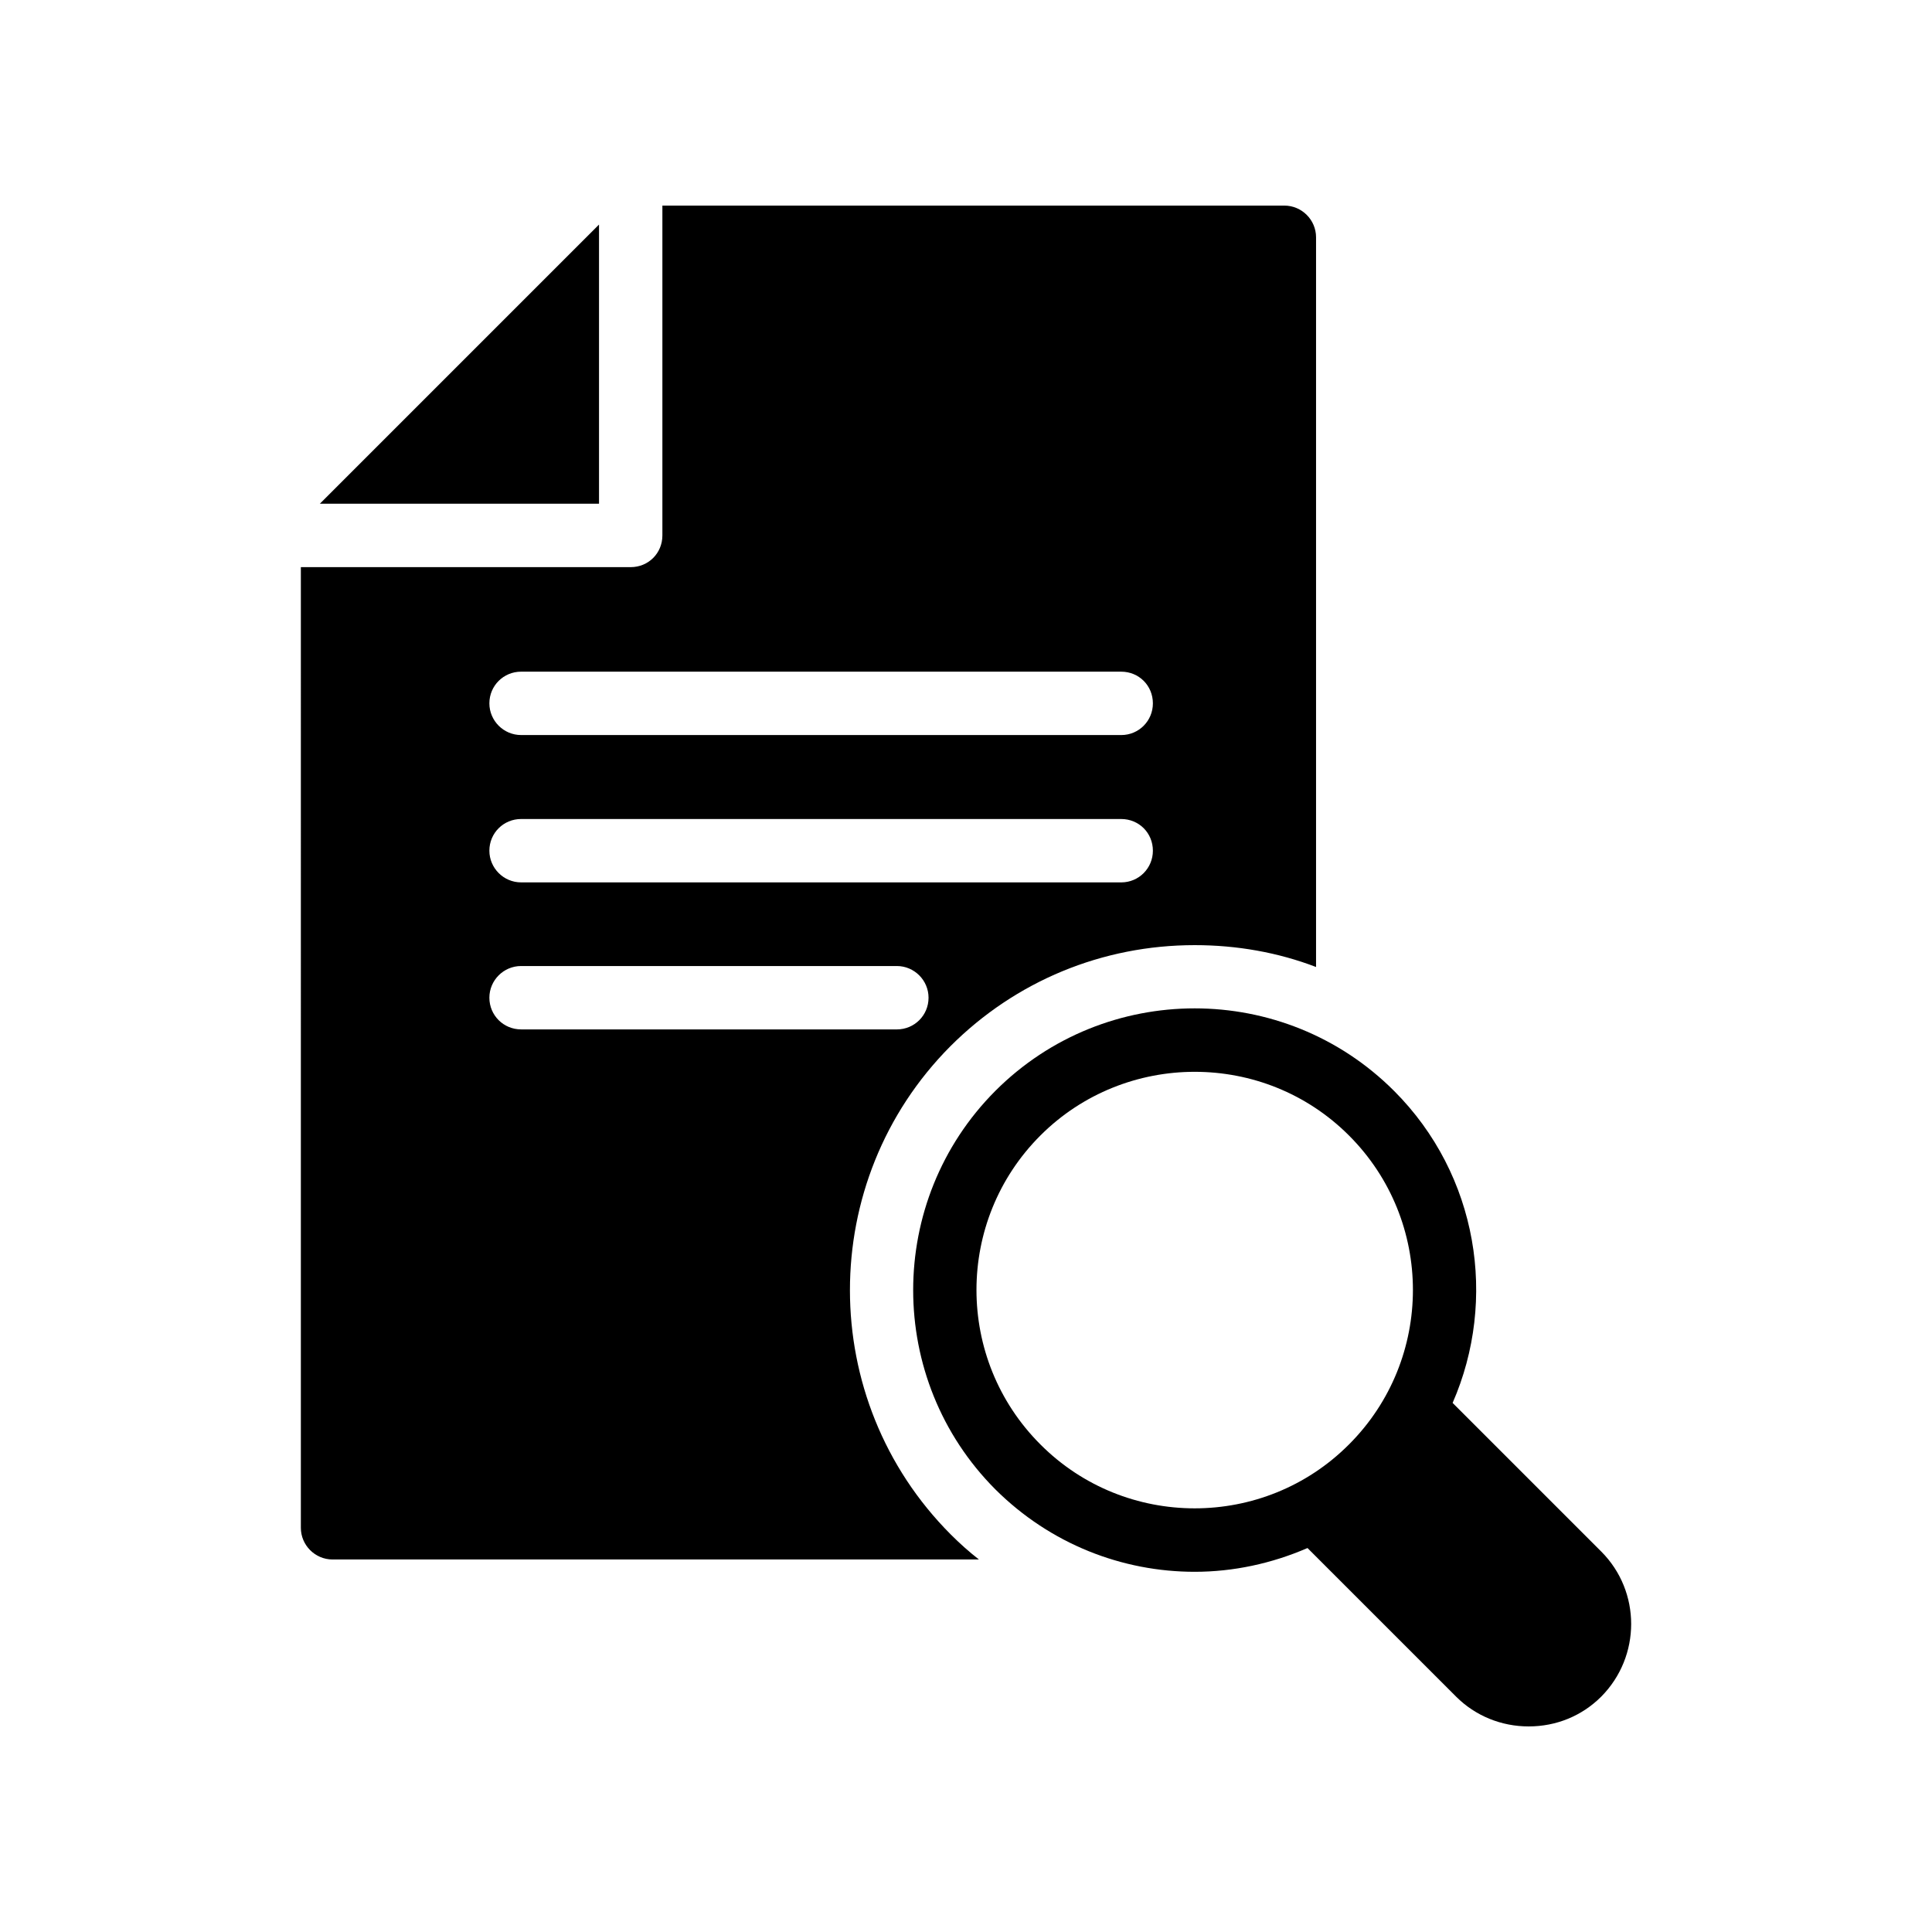 <?xml version="1.0" encoding="UTF-8"?>
<!-- Uploaded to: SVG Repo, www.svgrepo.com, Generator: SVG Repo Mixer Tools -->
<svg fill="#000000" width="800px" height="800px" version="1.1" viewBox="144 144 512 512" xmlns="http://www.w3.org/2000/svg">
 <g>
  <path d="m513.42 433.08c-29.137-29.137-76.496-29.137-105.63 0-29.051 29.137-29.051 76.496 0 105.63 14.613 14.527 33.672 21.832 52.816 21.832 10.242 0 20.402-2.184 29.895-6.297l39.383 39.383c5.121 5.117 12.004 7.891 19.227 7.891 7.305 0 14.105-2.769 19.23-7.894 10.578-10.664 10.578-27.879 0-38.457l-39.383-39.383c11.922-27.289 6.801-60.371-15.535-82.707zm-11.922 93.707c-22.504 22.586-59.281 22.586-81.785 0-22.586-22.586-22.586-59.281 0-81.867 11.25-11.254 26.113-16.879 40.891-16.879 14.863 0 29.641 5.625 40.891 16.879 22.59 22.586 22.59 59.281 0.004 81.867z"/>
  <path d="m228.77 277.49h73.977v-73.977z"/>
  <path d="m223.73 548.88c0 4.617 3.777 8.398 8.398 8.398h171.3c-2.602-2.016-5.121-4.281-7.473-6.633-35.602-35.688-35.602-93.707-0.086-129.39 17.297-17.297 40.305-26.785 64.738-26.785 11.168 0 22.082 1.93 32.16 5.793v-193.38c0-4.617-3.777-8.398-8.398-8.398l-164.83 0.004v87.41c0 4.703-3.695 8.398-8.398 8.398l-87.41-0.004zm58.359-226.88h159.04c4.703 0 8.398 3.695 8.398 8.398 0 4.617-3.695 8.398-8.398 8.398l-159.04-0.004c-4.617 0-8.398-3.777-8.398-8.398 0-4.699 3.781-8.395 8.398-8.395zm0 39.047h159.04c4.703 0 8.398 3.695 8.398 8.398 0 4.617-3.695 8.398-8.398 8.398l-159.04-0.004c-4.617 0-8.398-3.777-8.398-8.398 0-4.703 3.781-8.395 8.398-8.395zm0 38.961h99.586c4.617 0 8.398 3.777 8.398 8.398 0 4.703-3.777 8.398-8.398 8.398l-99.586-0.004c-4.617 0-8.398-3.695-8.398-8.398 0-4.617 3.781-8.395 8.398-8.395z"/>
 </g>
</svg>